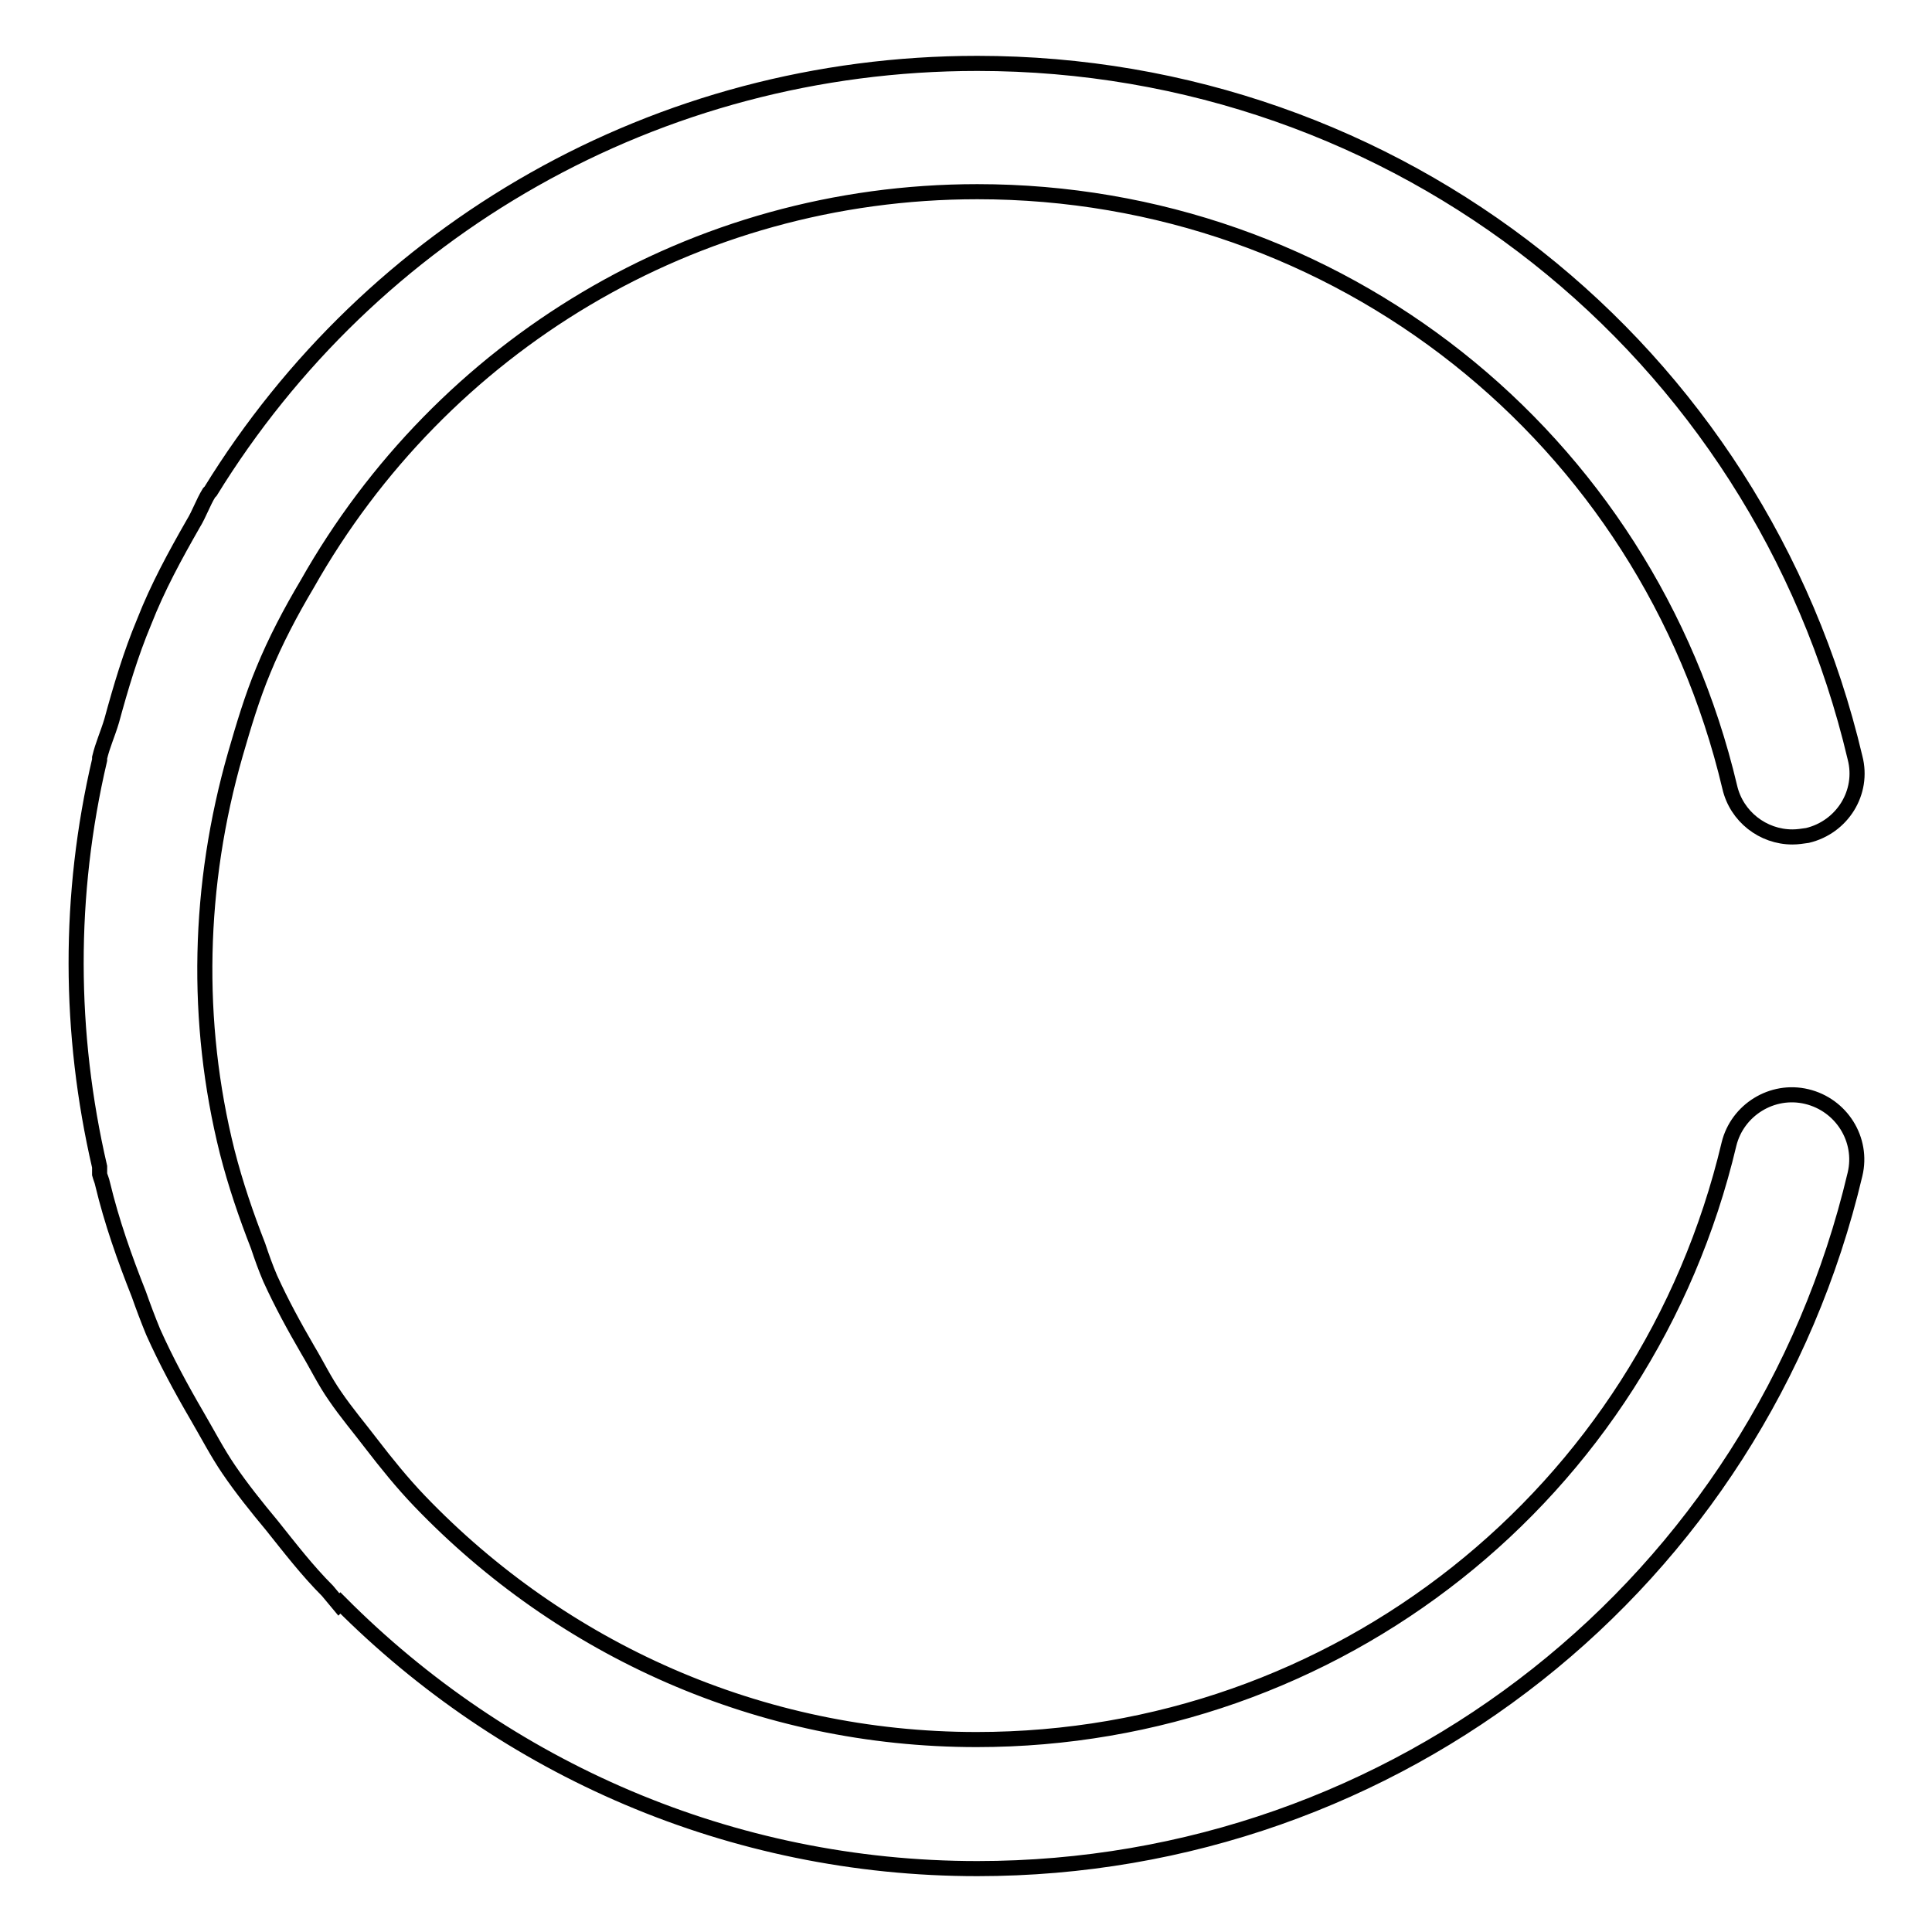 <?xml version="1.0" encoding="utf-8"?>
<!-- Svg Vector Icons : http://www.onlinewebfonts.com/icon -->
<!DOCTYPE svg PUBLIC "-//W3C//DTD SVG 1.1//EN" "http://www.w3.org/Graphics/SVG/1.1/DTD/svg11.dtd">
<svg version="1.1" xmlns="http://www.w3.org/2000/svg" xmlns:xlink="http://www.w3.org/1999/xlink" x="0px" y="0px" viewBox="0 0 256 256" enable-background="new 0 0 256 256" xml:space="preserve">
<g> <path stroke-width="2" fill-opacity="0" stroke="#000000"  d="M239.4,145.3c-4.6-1.1-9.2,1.8-10.3,6.3c-11,46.4-52,78.9-99.7,78.9c-28.8,0-55-12-73.8-31.6 c-2.3-2.4-4.4-5-6.4-7.6c-1.6-2.1-3.3-4.1-4.8-6.3c-1.4-2-2.4-4.1-3.6-6.1c-1.8-3.1-3.5-6.2-5-9.5c-0.6-1.4-1.1-2.8-1.6-4.3 c-1.6-4.1-3-8.2-4.1-12.5c-4.3-17.2-3.9-35.3,1.1-52.7c1.1-3.8,2.2-7.5,3.7-11.1c1.6-3.9,3.6-7.7,5.8-11.4 c17.8-31.5,51.1-52,88.8-52c47.7,0,88.7,32.4,99.7,78.9c0.9,3.9,4.4,6.6,8.3,6.6c0.7,0,1.3-0.1,2-0.2c4.6-1.1,7.5-5.7,6.3-10.3 c-12.8-54.2-60.7-92-116.3-92C87,8.4,49.2,30.5,27.9,65.1c-0.1,0.1-0.1,0.1-0.2,0.2c-0.8,1.3-1.3,2.8-2.1,4.1 c-2.4,4.2-4.7,8.4-6.5,13c-1.8,4.3-3.1,8.7-4.3,13.1c-0.5,1.7-1.2,3.2-1.6,4.9c0,0.1,0,0.2,0,0.3c-4.2,17.9-4.1,36.2,0,53.9 c0,0.3,0,0.6,0,1c0.1,0.4,0.3,0.8,0.4,1.3c1.2,5,2.9,9.8,4.8,14.6c0.6,1.7,1.2,3.3,1.9,5c1.7,3.8,3.7,7.5,5.8,11.1 c1.4,2.4,2.7,4.9,4.2,7.1c1.7,2.5,3.7,5,5.7,7.4c2.4,3,4.7,6,7.4,8.7c0.5,0.6,1,1.2,1.5,1.8l0.2-0.2c21.8,21.9,51.7,35.2,84.4,35.2 c55.6,0,103.5-37.9,116.3-92C246.9,151,244,146.4,239.4,145.3z"/></g>
</svg>